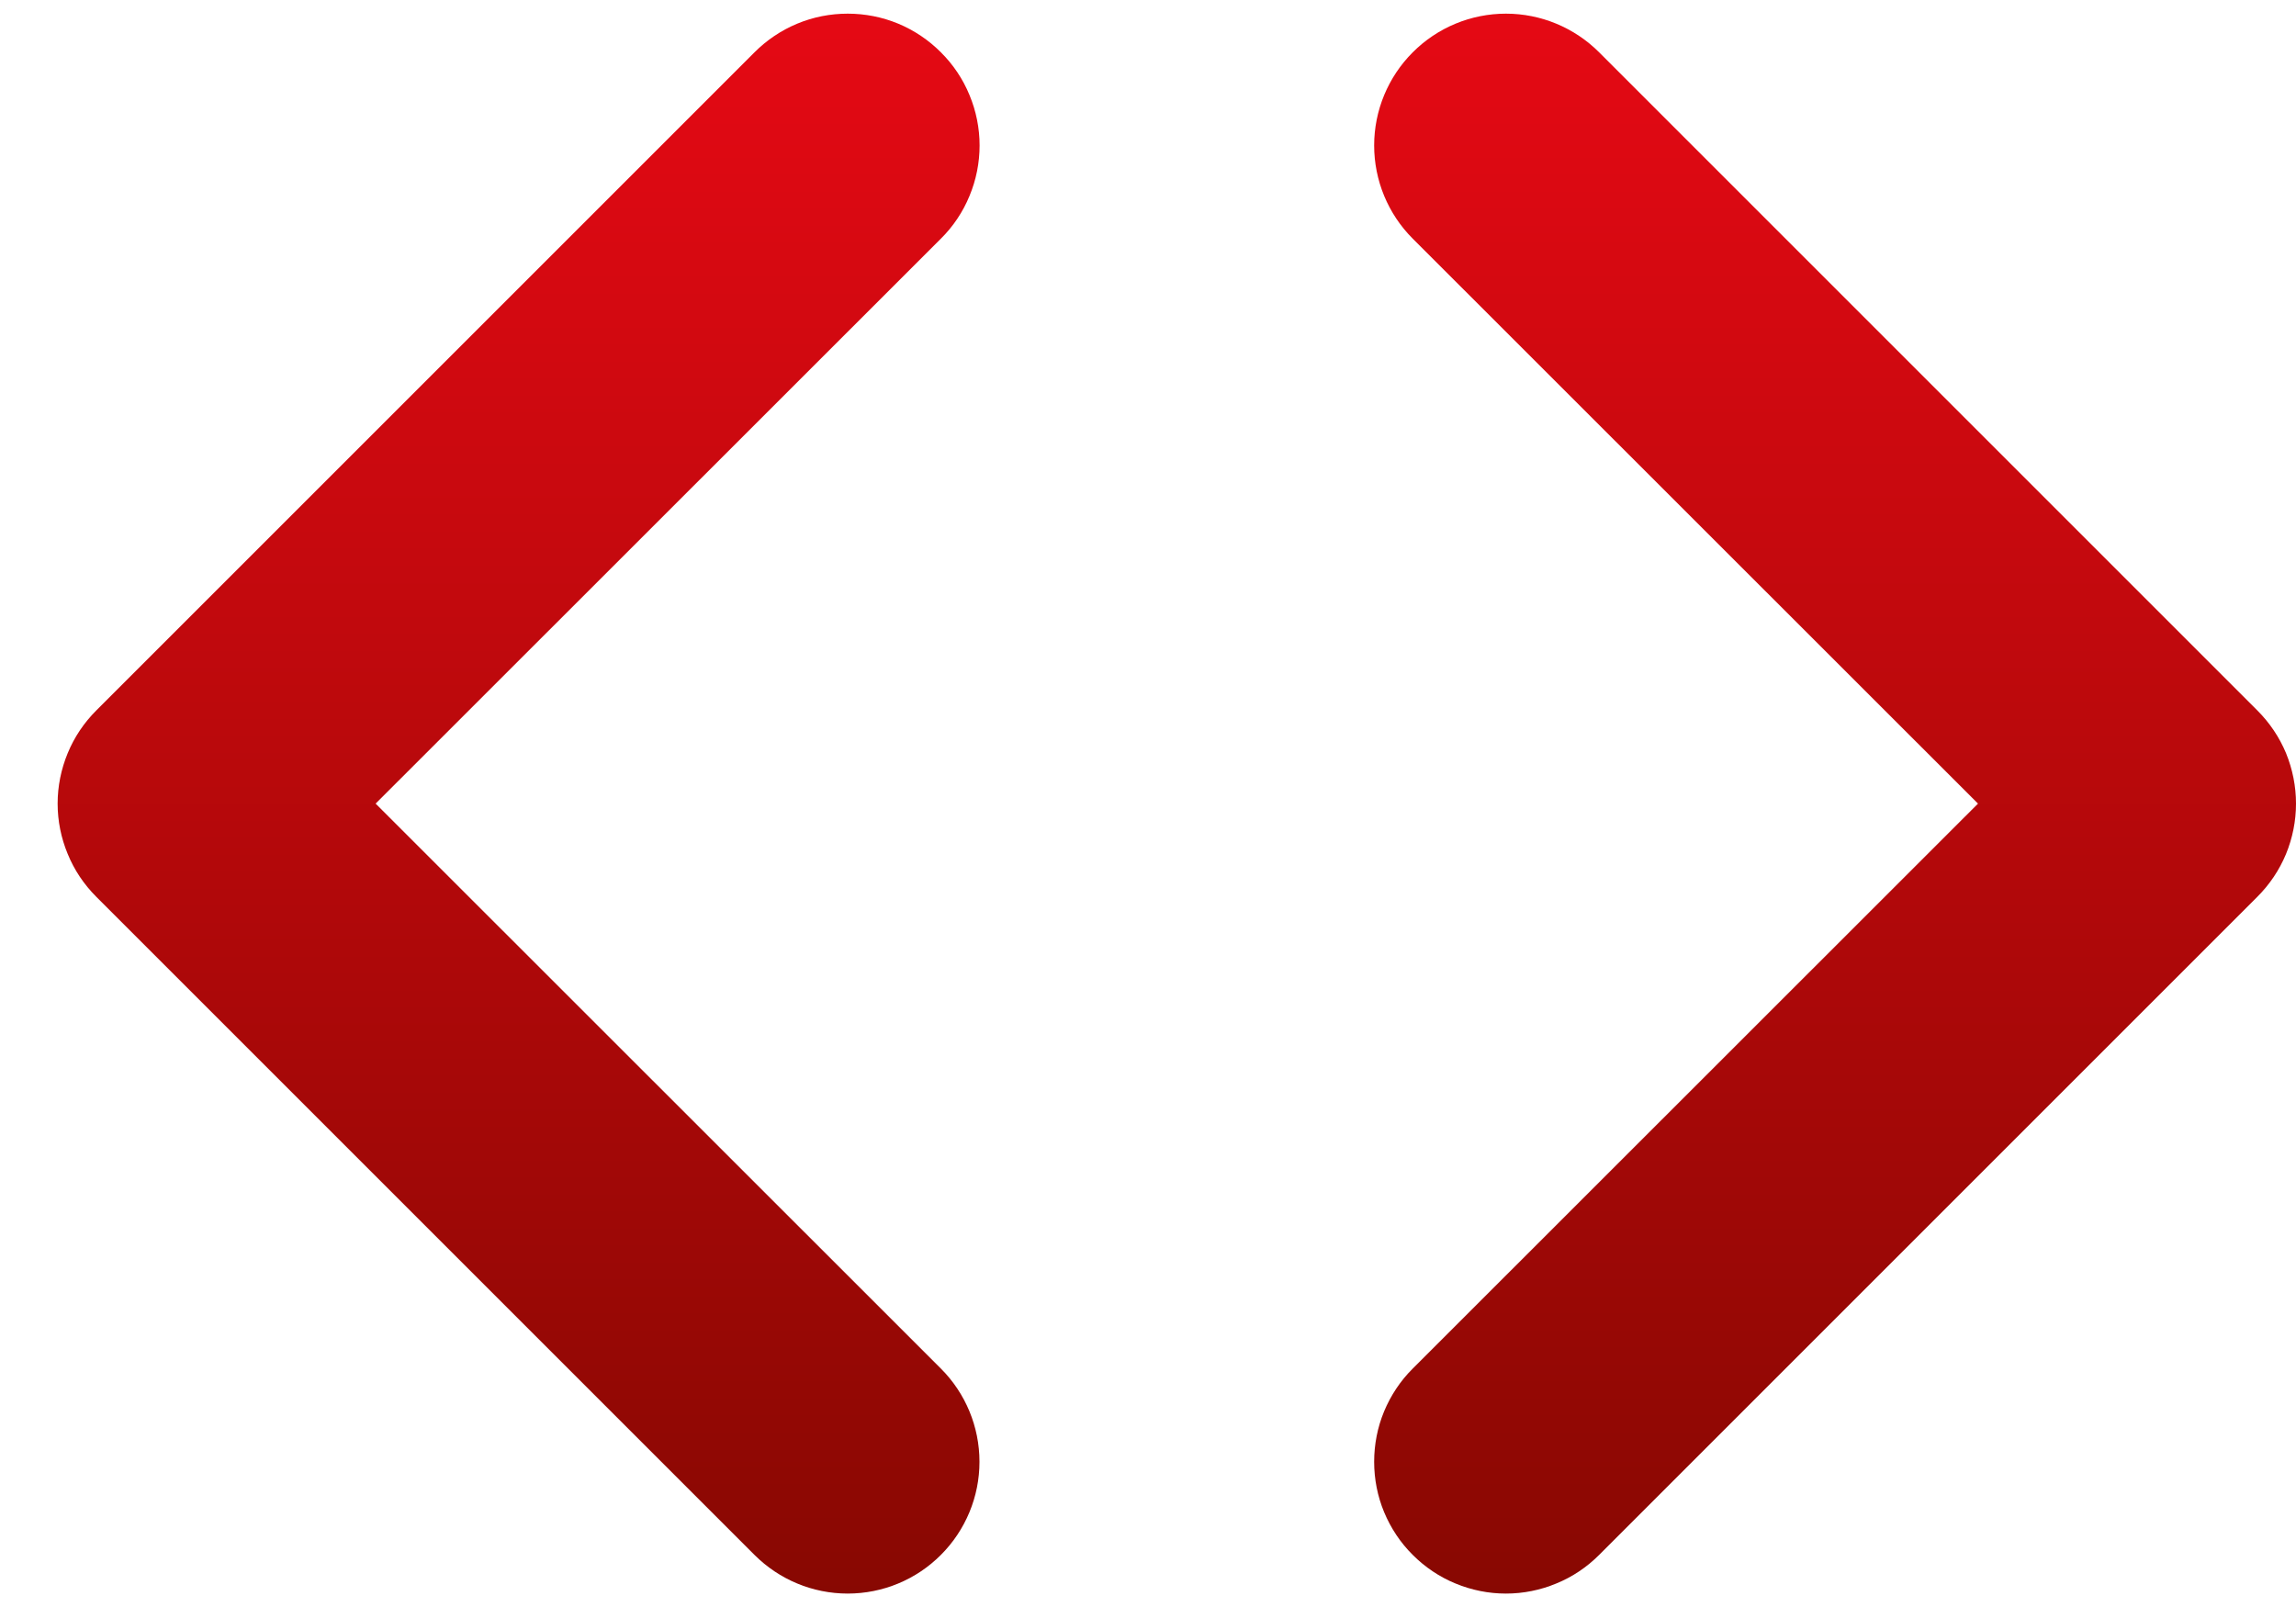<svg xmlns="http://www.w3.org/2000/svg" width="20" height="14" viewBox="0 0 20 14" fill="none"><path d="M8.196 0.456C8.303 0.562 8.388 0.689 8.445 0.828C8.503 0.967 8.533 1.117 8.533 1.267C8.533 1.418 8.503 1.568 8.445 1.707C8.388 1.846 8.303 1.973 8.196 2.079L3.272 7.001L8.196 11.923C8.411 12.138 8.532 12.43 8.532 12.735C8.532 13.039 8.411 13.331 8.196 13.546C7.981 13.762 7.689 13.883 7.384 13.883C7.08 13.883 6.788 13.762 6.572 13.546L0.839 7.813C0.732 7.706 0.647 7.58 0.59 7.44C0.532 7.301 0.502 7.152 0.502 7.001C0.502 6.85 0.532 6.701 0.59 6.561C0.647 6.422 0.732 6.296 0.839 6.189L6.572 0.456C6.679 0.349 6.805 0.264 6.945 0.206C7.084 0.148 7.233 0.119 7.384 0.119C7.535 0.119 7.684 0.148 7.824 0.206C7.963 0.264 8.09 0.349 8.196 0.456ZM13.93 0.456C13.714 0.24 13.422 0.119 13.118 0.119C12.813 0.119 12.521 0.24 12.306 0.456C12.091 0.671 11.97 0.963 11.97 1.267C11.97 1.572 12.091 1.864 12.306 2.079L17.23 7.001L12.306 11.923C12.199 12.029 12.115 12.156 12.057 12.295C11.999 12.434 11.97 12.584 11.97 12.735C11.97 12.885 11.999 13.035 12.057 13.174C12.115 13.313 12.199 13.44 12.306 13.546C12.413 13.653 12.539 13.738 12.678 13.795C12.818 13.853 12.967 13.883 13.118 13.883C13.269 13.883 13.418 13.853 13.557 13.795C13.697 13.738 13.823 13.653 13.93 13.546L19.663 7.813C19.77 7.706 19.855 7.58 19.913 7.44C19.97 7.301 20 7.152 20 7.001C20 6.85 19.97 6.701 19.913 6.561C19.855 6.422 19.77 6.296 19.663 6.189L13.93 0.456Z" fill="url(#paint0_linear_32610_2890)"></path><defs><linearGradient id="paint0_linear_32610_2890" x1="10.251" y1="0.119" x2="10.251" y2="13.883" gradientUnits="userSpaceOnUse"><stop stop-color="#E50914"></stop><stop offset="1" stop-color="#880802"></stop></linearGradient></defs></svg>